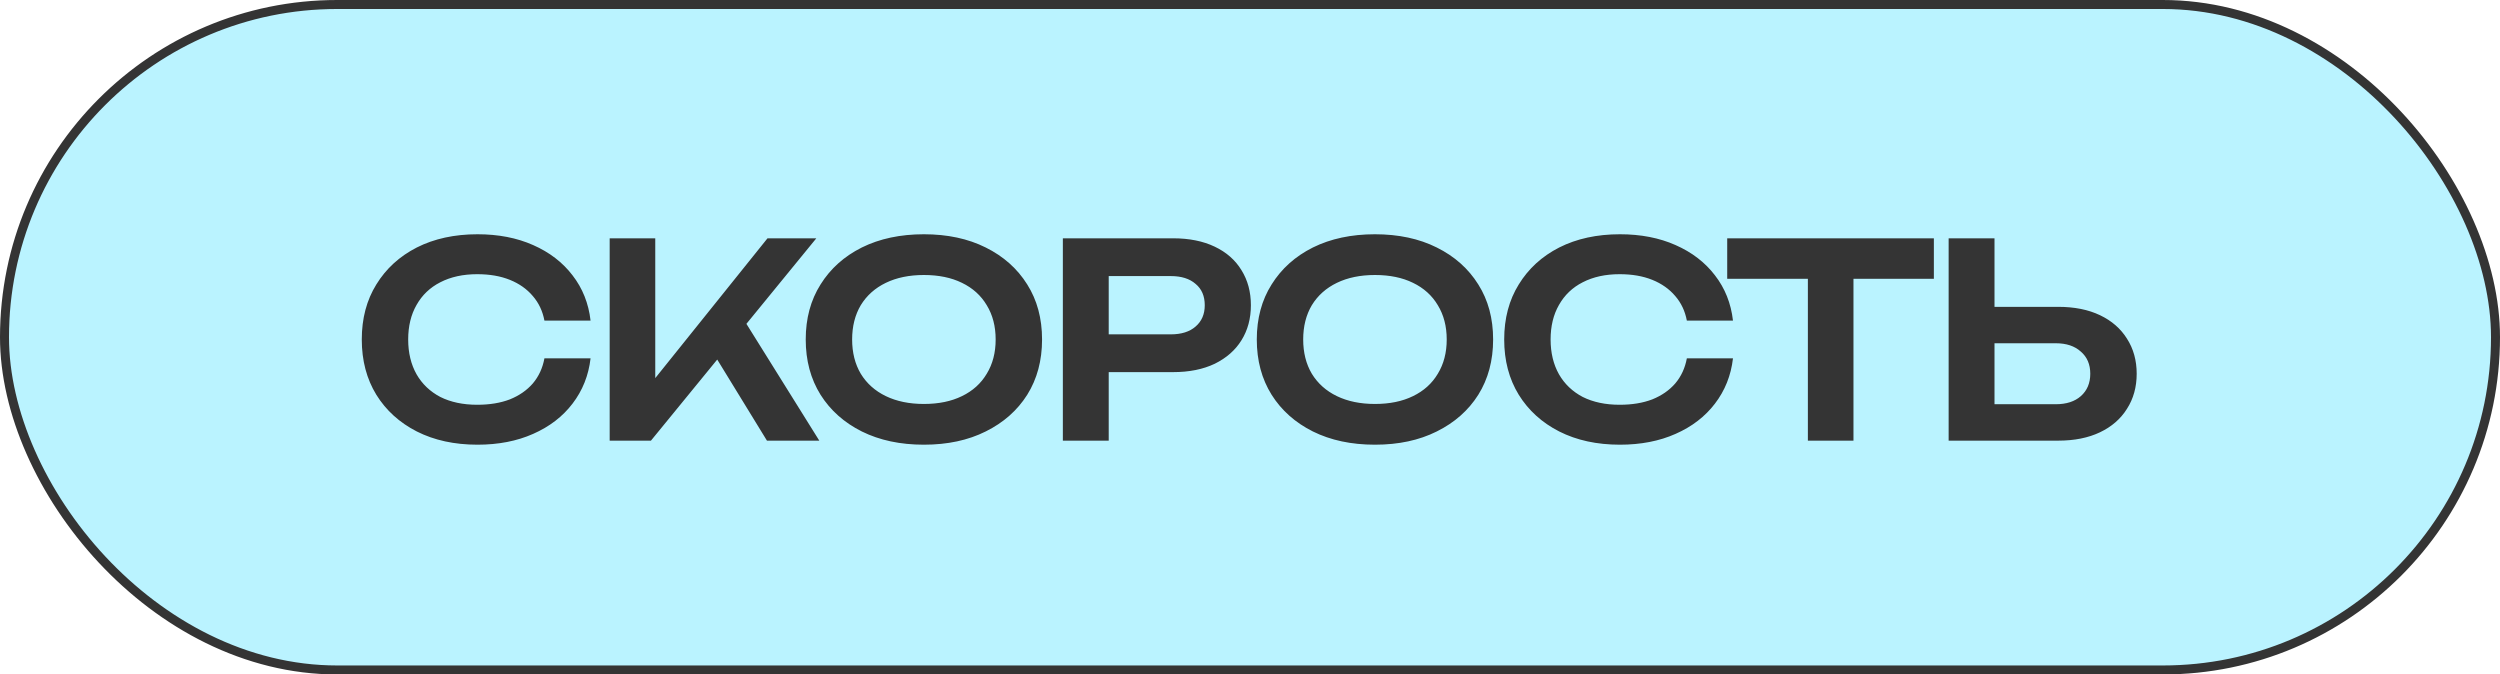 <?xml version="1.0" encoding="UTF-8"?> <svg xmlns="http://www.w3.org/2000/svg" width="278" height="75" viewBox="0 0 278 75" fill="none"> <rect x="0.5" y="0.5" width="277" height="74" rx="37" fill="#BAF3FF"></rect> <rect x="0.5" y="0.5" width="277" height="74" rx="37" stroke="#343434"></rect> <path d="M65.67 39.85C65.45 41.75 64.78 43.43 63.66 44.89C62.56 46.33 61.1 47.45 59.28 48.25C57.48 49.05 55.42 49.45 53.1 49.45C50.54 49.45 48.29 48.96 46.35 47.98C44.43 47 42.93 45.64 41.85 43.9C40.77 42.14 40.23 40.09 40.23 37.75C40.23 35.41 40.77 33.37 41.85 31.63C42.93 29.87 44.43 28.5 46.35 27.52C48.29 26.54 50.54 26.05 53.1 26.05C55.42 26.05 57.48 26.45 59.28 27.25C61.1 28.05 62.56 29.17 63.66 30.61C64.78 32.05 65.45 33.73 65.67 35.65H60.54C60.34 34.59 59.91 33.68 59.25 32.92C58.59 32.14 57.74 31.54 56.7 31.12C55.66 30.7 54.45 30.49 53.07 30.49C51.49 30.49 50.12 30.79 48.96 31.39C47.82 31.97 46.94 32.81 46.32 33.91C45.7 34.99 45.39 36.27 45.39 37.75C45.39 39.23 45.7 40.52 46.32 41.62C46.94 42.7 47.82 43.54 48.96 44.14C50.12 44.72 51.49 45.01 53.07 45.01C54.45 45.01 55.66 44.81 56.7 44.41C57.74 43.99 58.59 43.4 59.25 42.64C59.91 41.86 60.34 40.93 60.54 39.85H65.67ZM67.796 49V26.5H72.865V44.86L71.425 43.84L85.346 26.5H90.775L72.385 49H67.796ZM78.535 37.99L82.195 34.72L91.106 49H85.285L78.535 37.99ZM102.737 49.45C100.117 49.45 97.817 48.96 95.837 47.98C93.877 47 92.347 45.64 91.247 43.9C90.147 42.14 89.597 40.09 89.597 37.75C89.597 35.41 90.147 33.37 91.247 31.63C92.347 29.87 93.877 28.5 95.837 27.52C97.817 26.54 100.117 26.05 102.737 26.05C105.357 26.05 107.647 26.54 109.607 27.52C111.587 28.5 113.127 29.87 114.227 31.63C115.327 33.37 115.877 35.41 115.877 37.75C115.877 40.09 115.327 42.14 114.227 43.9C113.127 45.64 111.587 47 109.607 47.98C107.647 48.96 105.357 49.45 102.737 49.45ZM102.737 44.92C104.377 44.92 105.787 44.63 106.967 44.05C108.167 43.47 109.087 42.64 109.727 41.56C110.387 40.48 110.717 39.21 110.717 37.75C110.717 36.29 110.387 35.02 109.727 33.94C109.087 32.86 108.167 32.03 106.967 31.45C105.787 30.87 104.377 30.58 102.737 30.58C101.117 30.58 99.707 30.87 98.507 31.45C97.307 32.03 96.377 32.86 95.717 33.94C95.077 35.02 94.757 36.29 94.757 37.75C94.757 39.21 95.077 40.48 95.717 41.56C96.377 42.64 97.307 43.47 98.507 44.05C99.707 44.63 101.117 44.92 102.737 44.92ZM130.459 26.5C132.239 26.5 133.779 26.81 135.079 27.43C136.379 28.05 137.369 28.92 138.049 30.04C138.749 31.16 139.099 32.46 139.099 33.94C139.099 35.42 138.749 36.72 138.049 37.84C137.369 38.94 136.379 39.81 135.079 40.45C133.779 41.07 132.239 41.38 130.459 41.38H120.529V37.18H130.189C131.369 37.18 132.289 36.89 132.949 36.31C133.629 35.73 133.969 34.94 133.969 33.94C133.969 32.92 133.629 32.13 132.949 31.57C132.289 30.99 131.369 30.7 130.189 30.7H120.979L123.289 28.27V49H118.189V26.5H130.459ZM152.895 49.45C150.275 49.45 147.975 48.96 145.995 47.98C144.035 47 142.505 45.64 141.405 43.9C140.305 42.14 139.755 40.09 139.755 37.75C139.755 35.41 140.305 33.37 141.405 31.63C142.505 29.87 144.035 28.5 145.995 27.52C147.975 26.54 150.275 26.05 152.895 26.05C155.515 26.05 157.805 26.54 159.765 27.52C161.745 28.5 163.285 29.87 164.385 31.63C165.485 33.37 166.035 35.41 166.035 37.75C166.035 40.09 165.485 42.14 164.385 43.9C163.285 45.64 161.745 47 159.765 47.98C157.805 48.96 155.515 49.45 152.895 49.45ZM152.895 44.92C154.535 44.92 155.945 44.63 157.125 44.05C158.325 43.47 159.245 42.64 159.885 41.56C160.545 40.48 160.875 39.21 160.875 37.75C160.875 36.29 160.545 35.02 159.885 33.94C159.245 32.86 158.325 32.03 157.125 31.45C155.945 30.87 154.535 30.58 152.895 30.58C151.275 30.58 149.865 30.87 148.665 31.45C147.465 32.03 146.535 32.86 145.875 33.94C145.235 35.02 144.915 36.29 144.915 37.75C144.915 39.21 145.235 40.48 145.875 41.56C146.535 42.64 147.465 43.47 148.665 44.05C149.865 44.63 151.275 44.92 152.895 44.92ZM192.707 39.85C192.487 41.75 191.817 43.43 190.697 44.89C189.597 46.33 188.137 47.45 186.317 48.25C184.517 49.05 182.457 49.45 180.137 49.45C177.577 49.45 175.327 48.96 173.387 47.98C171.467 47 169.967 45.64 168.887 43.9C167.807 42.14 167.267 40.09 167.267 37.75C167.267 35.41 167.807 33.37 168.887 31.63C169.967 29.87 171.467 28.5 173.387 27.52C175.327 26.54 177.577 26.05 180.137 26.05C182.457 26.05 184.517 26.45 186.317 27.25C188.137 28.05 189.597 29.17 190.697 30.61C191.817 32.05 192.487 33.73 192.707 35.65H187.577C187.377 34.59 186.947 33.68 186.287 32.92C185.627 32.14 184.777 31.54 183.737 31.12C182.697 30.7 181.487 30.49 180.107 30.49C178.527 30.49 177.157 30.79 175.997 31.39C174.857 31.97 173.977 32.81 173.357 33.91C172.737 34.99 172.427 36.27 172.427 37.75C172.427 39.23 172.737 40.52 173.357 41.62C173.977 42.7 174.857 43.54 175.997 44.14C177.157 44.72 178.527 45.01 180.107 45.01C181.487 45.01 182.697 44.81 183.737 44.41C184.777 43.99 185.627 43.4 186.287 42.64C186.947 41.86 187.377 40.93 187.577 39.85H192.707ZM201.036 28.78H206.106V49H201.036V28.78ZM192.066 26.5H215.046V31H192.066V26.5ZM216.689 49V26.5H221.789V47.23L219.479 44.95H228.599C229.779 44.95 230.709 44.65 231.389 44.05C232.089 43.43 232.439 42.6 232.439 41.56C232.439 40.52 232.089 39.7 231.389 39.1C230.709 38.48 229.779 38.17 228.599 38.17H219.029V34.12H228.869C230.669 34.12 232.219 34.43 233.519 35.05C234.819 35.67 235.819 36.54 236.519 37.66C237.239 38.78 237.599 40.08 237.599 41.56C237.599 43.04 237.239 44.34 236.519 45.46C235.819 46.58 234.819 47.45 233.519 48.07C232.219 48.69 230.669 49 228.869 49H216.689Z" fill="#343434"></path> </svg> 